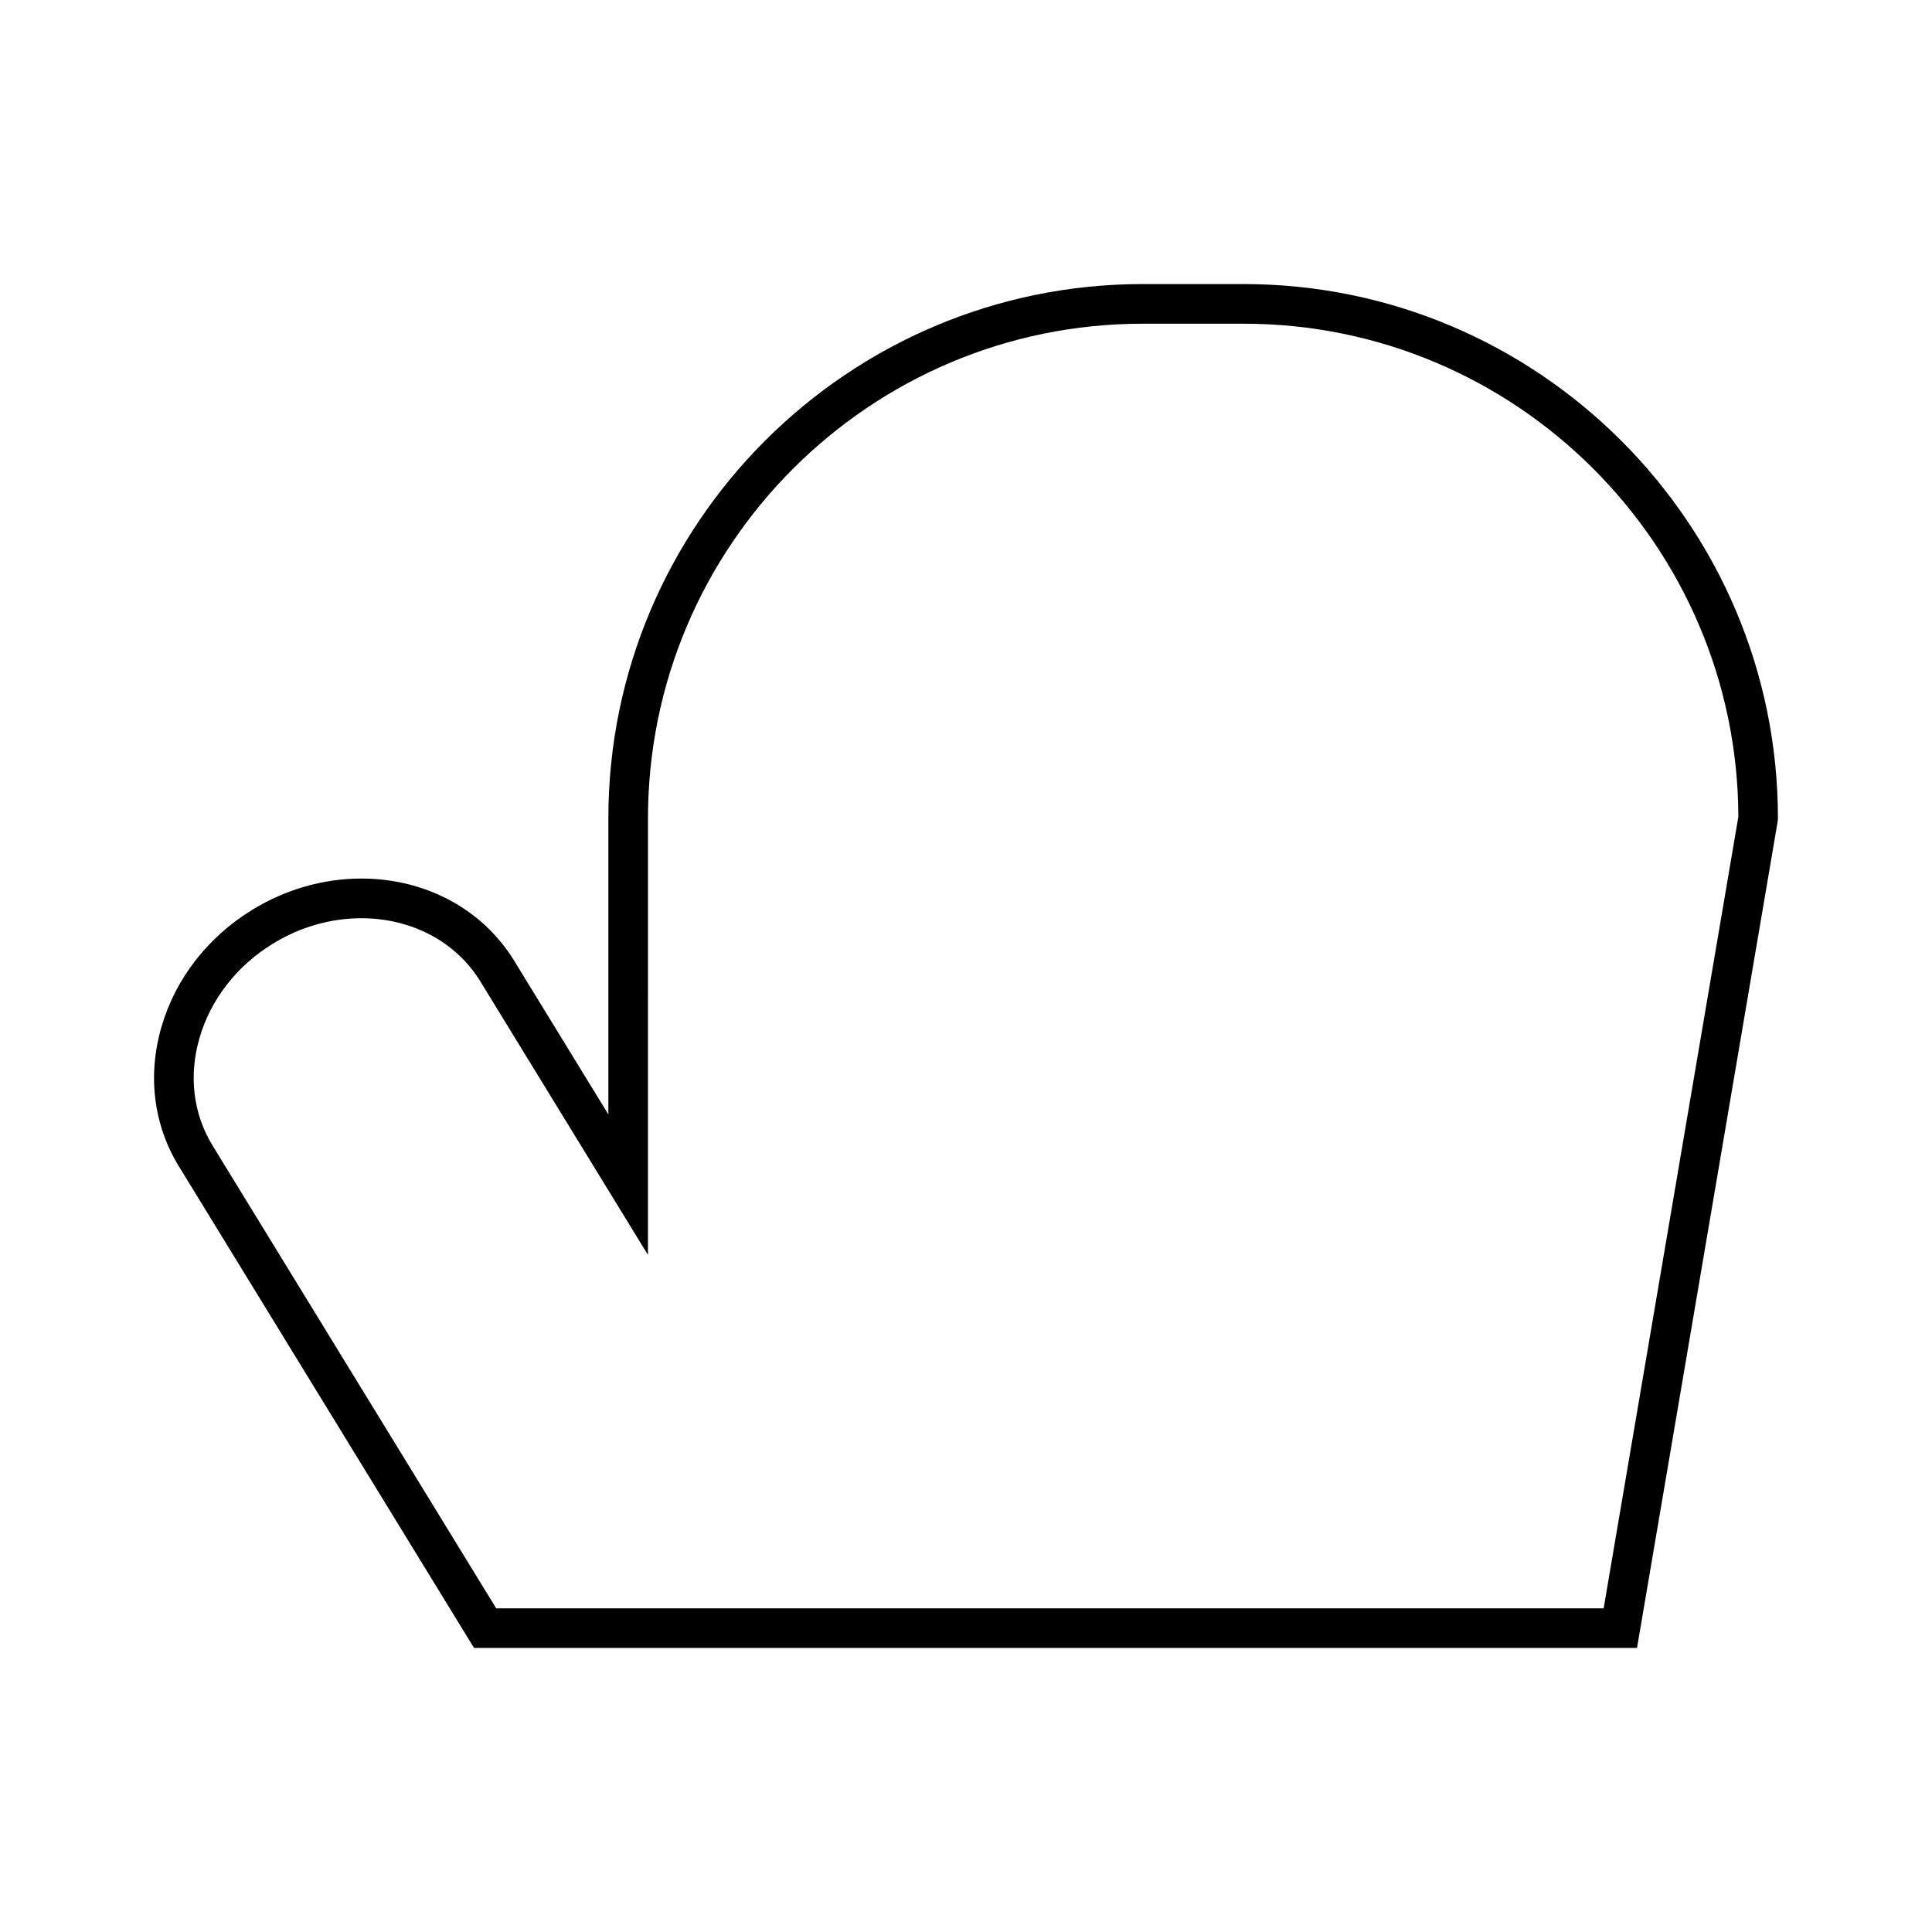<?xml version="1.0" encoding="UTF-8"?>
<!-- Uploaded to: ICON Repo, www.svgrepo.com, Generator: ICON Repo Mixer Tools -->
<svg fill="#000000" width="800px" height="800px" version="1.1" viewBox="144 144 512 512" xmlns="http://www.w3.org/2000/svg">
 <path d="m473.59 219.28h-26.777c-78.074 0-141.59 63.516-141.59 141.59v78.469l-24.98-40.762c-8.344-13.625-23.484-21.754-40.488-21.754-10.059 0-20.051 2.867-28.891 8.277-11.785 7.227-20.332 18.215-24.047 30.938-3.773 12.91-2.152 26.051 4.559 37.004l78.242 127.67h308.21l37.266-218.97 0.078-0.883c-0.004-78.062-63.52-141.58-141.59-141.58zm95.391 350.95h-293.48l-75.176-122.66c-5.144-8.402-6.367-18.547-3.434-28.57 2.984-10.219 9.891-19.07 19.453-24.934 7.191-4.402 15.281-6.727 23.406-6.727 13.328 0 25.121 6.254 31.539 16.734l44.426 72.492 0.004-115.69c0-72.281 58.809-131.09 131.09-131.09h26.785c72.133 0 130.86 58.566 131.09 130.66z"/>
</svg>